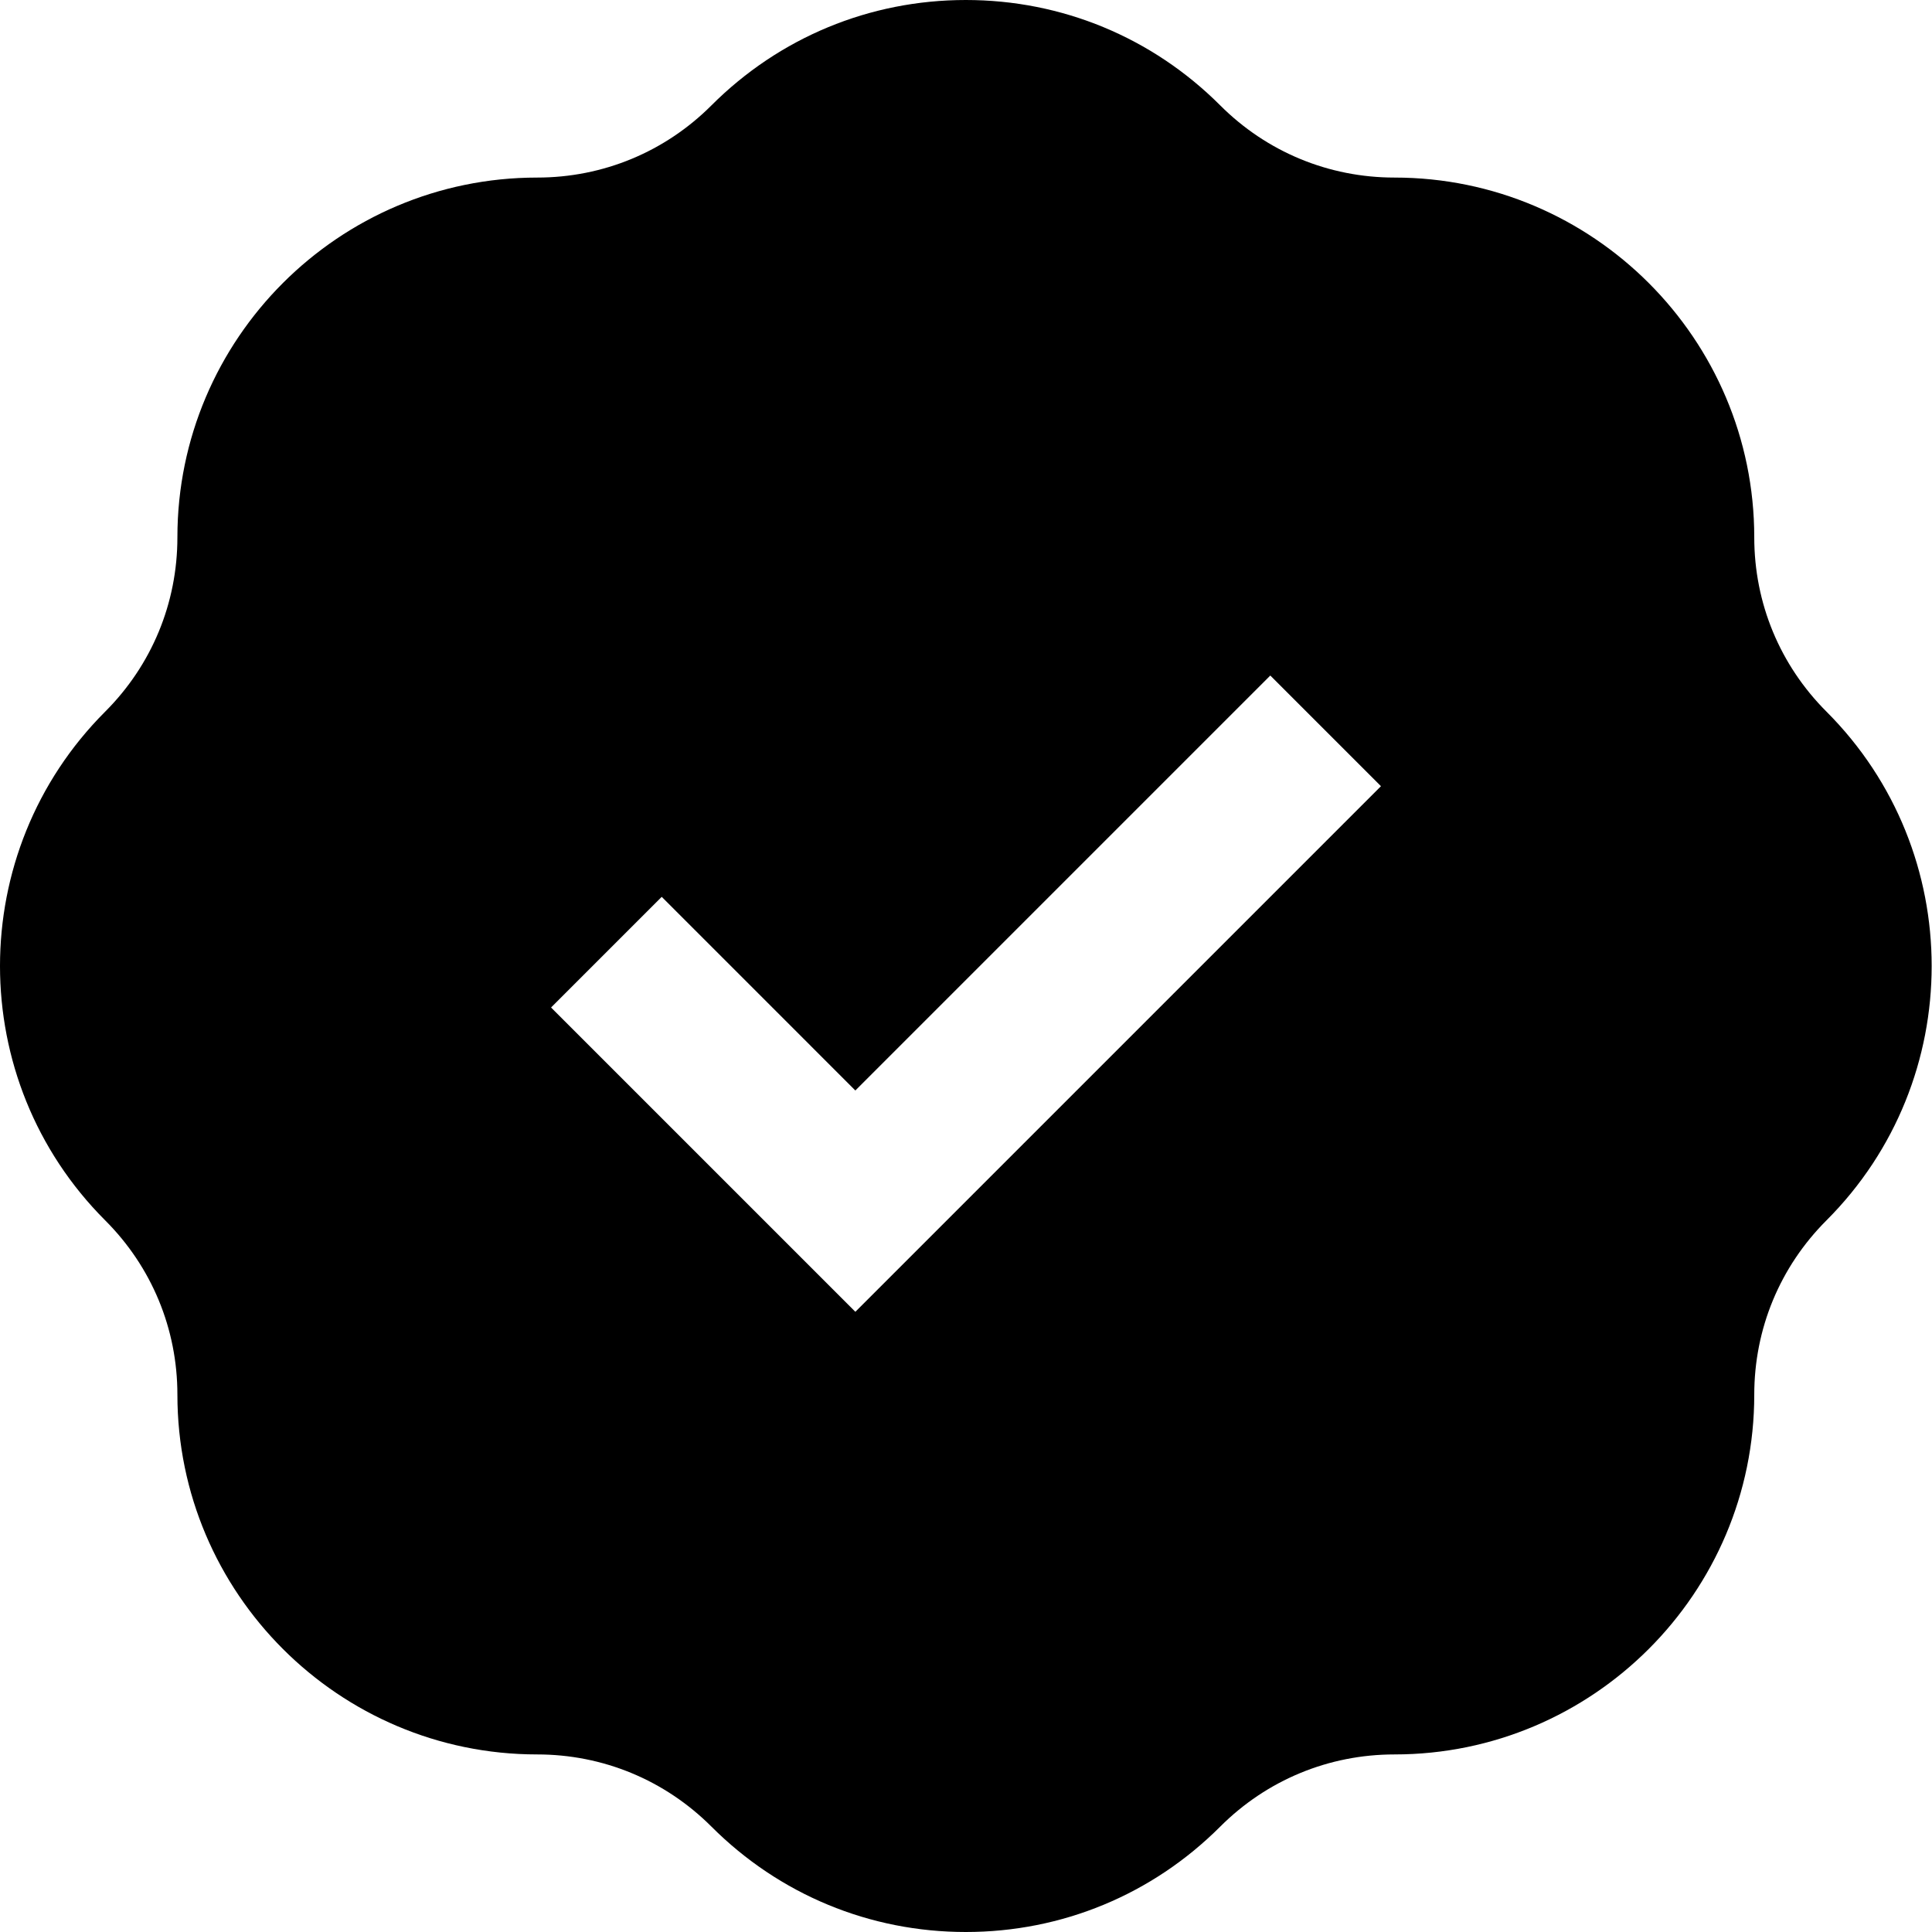 <svg xmlns="http://www.w3.org/2000/svg" fill="none" viewBox="0 0 512 512" height="512" width="512">
<g clip-path="url(#clip0_7478_2413)">
<path fill="black" d="M256 68C152.336 68 68 152.337 68 256C68 359.663 152.336 444 256 444C359.664 444 444 359.663 444 256C444 152.337 359.664 68 256 68ZM226.676 347.638L146.035 266.997L175.359 237.673L226.676 288.99L336.642 179.024L365.966 208.348L226.676 347.638Z"></path>
<path fill="black" d="M484.033 188.589C471.693 176.249 464.897 159.843 464.897 142.392C464.897 89.825 422.13 47.058 369.564 47.058C352.112 47.058 335.706 40.262 323.366 27.923C305.36 9.917 281.419 0 255.955 0C230.491 0 206.55 9.917 188.544 27.923C176.205 40.262 159.798 47.058 142.346 47.058C89.779 47.058 47.013 89.825 47.013 142.392C47.013 159.843 40.217 176.249 27.877 188.589C-9.292 225.76 -9.292 286.24 27.877 323.411C40.217 335.751 47.013 352.157 47.013 369.608C47.013 422.175 89.78 464.942 142.346 464.942C159.798 464.942 176.204 471.738 188.544 484.077C206.55 502.083 230.491 512 255.955 512C281.419 512 305.36 502.083 323.366 484.077C335.705 471.738 352.112 464.942 369.564 464.942C422.131 464.942 464.897 422.175 464.897 369.608C464.897 352.157 471.693 335.751 484.033 323.411C521.203 286.24 521.203 225.76 484.033 188.589ZM421.955 256C421.955 347.532 347.488 422 255.955 422C164.422 422 89.955 347.532 89.955 256C89.955 164.468 164.422 90 255.955 90C347.488 90 421.955 164.468 421.955 256Z"></path>
</g>
<defs>
<clipPath id="clip0_7478_2413">
<rect fill="white" height="512" width="512"></rect>
</clipPath>
</defs>
</svg>
